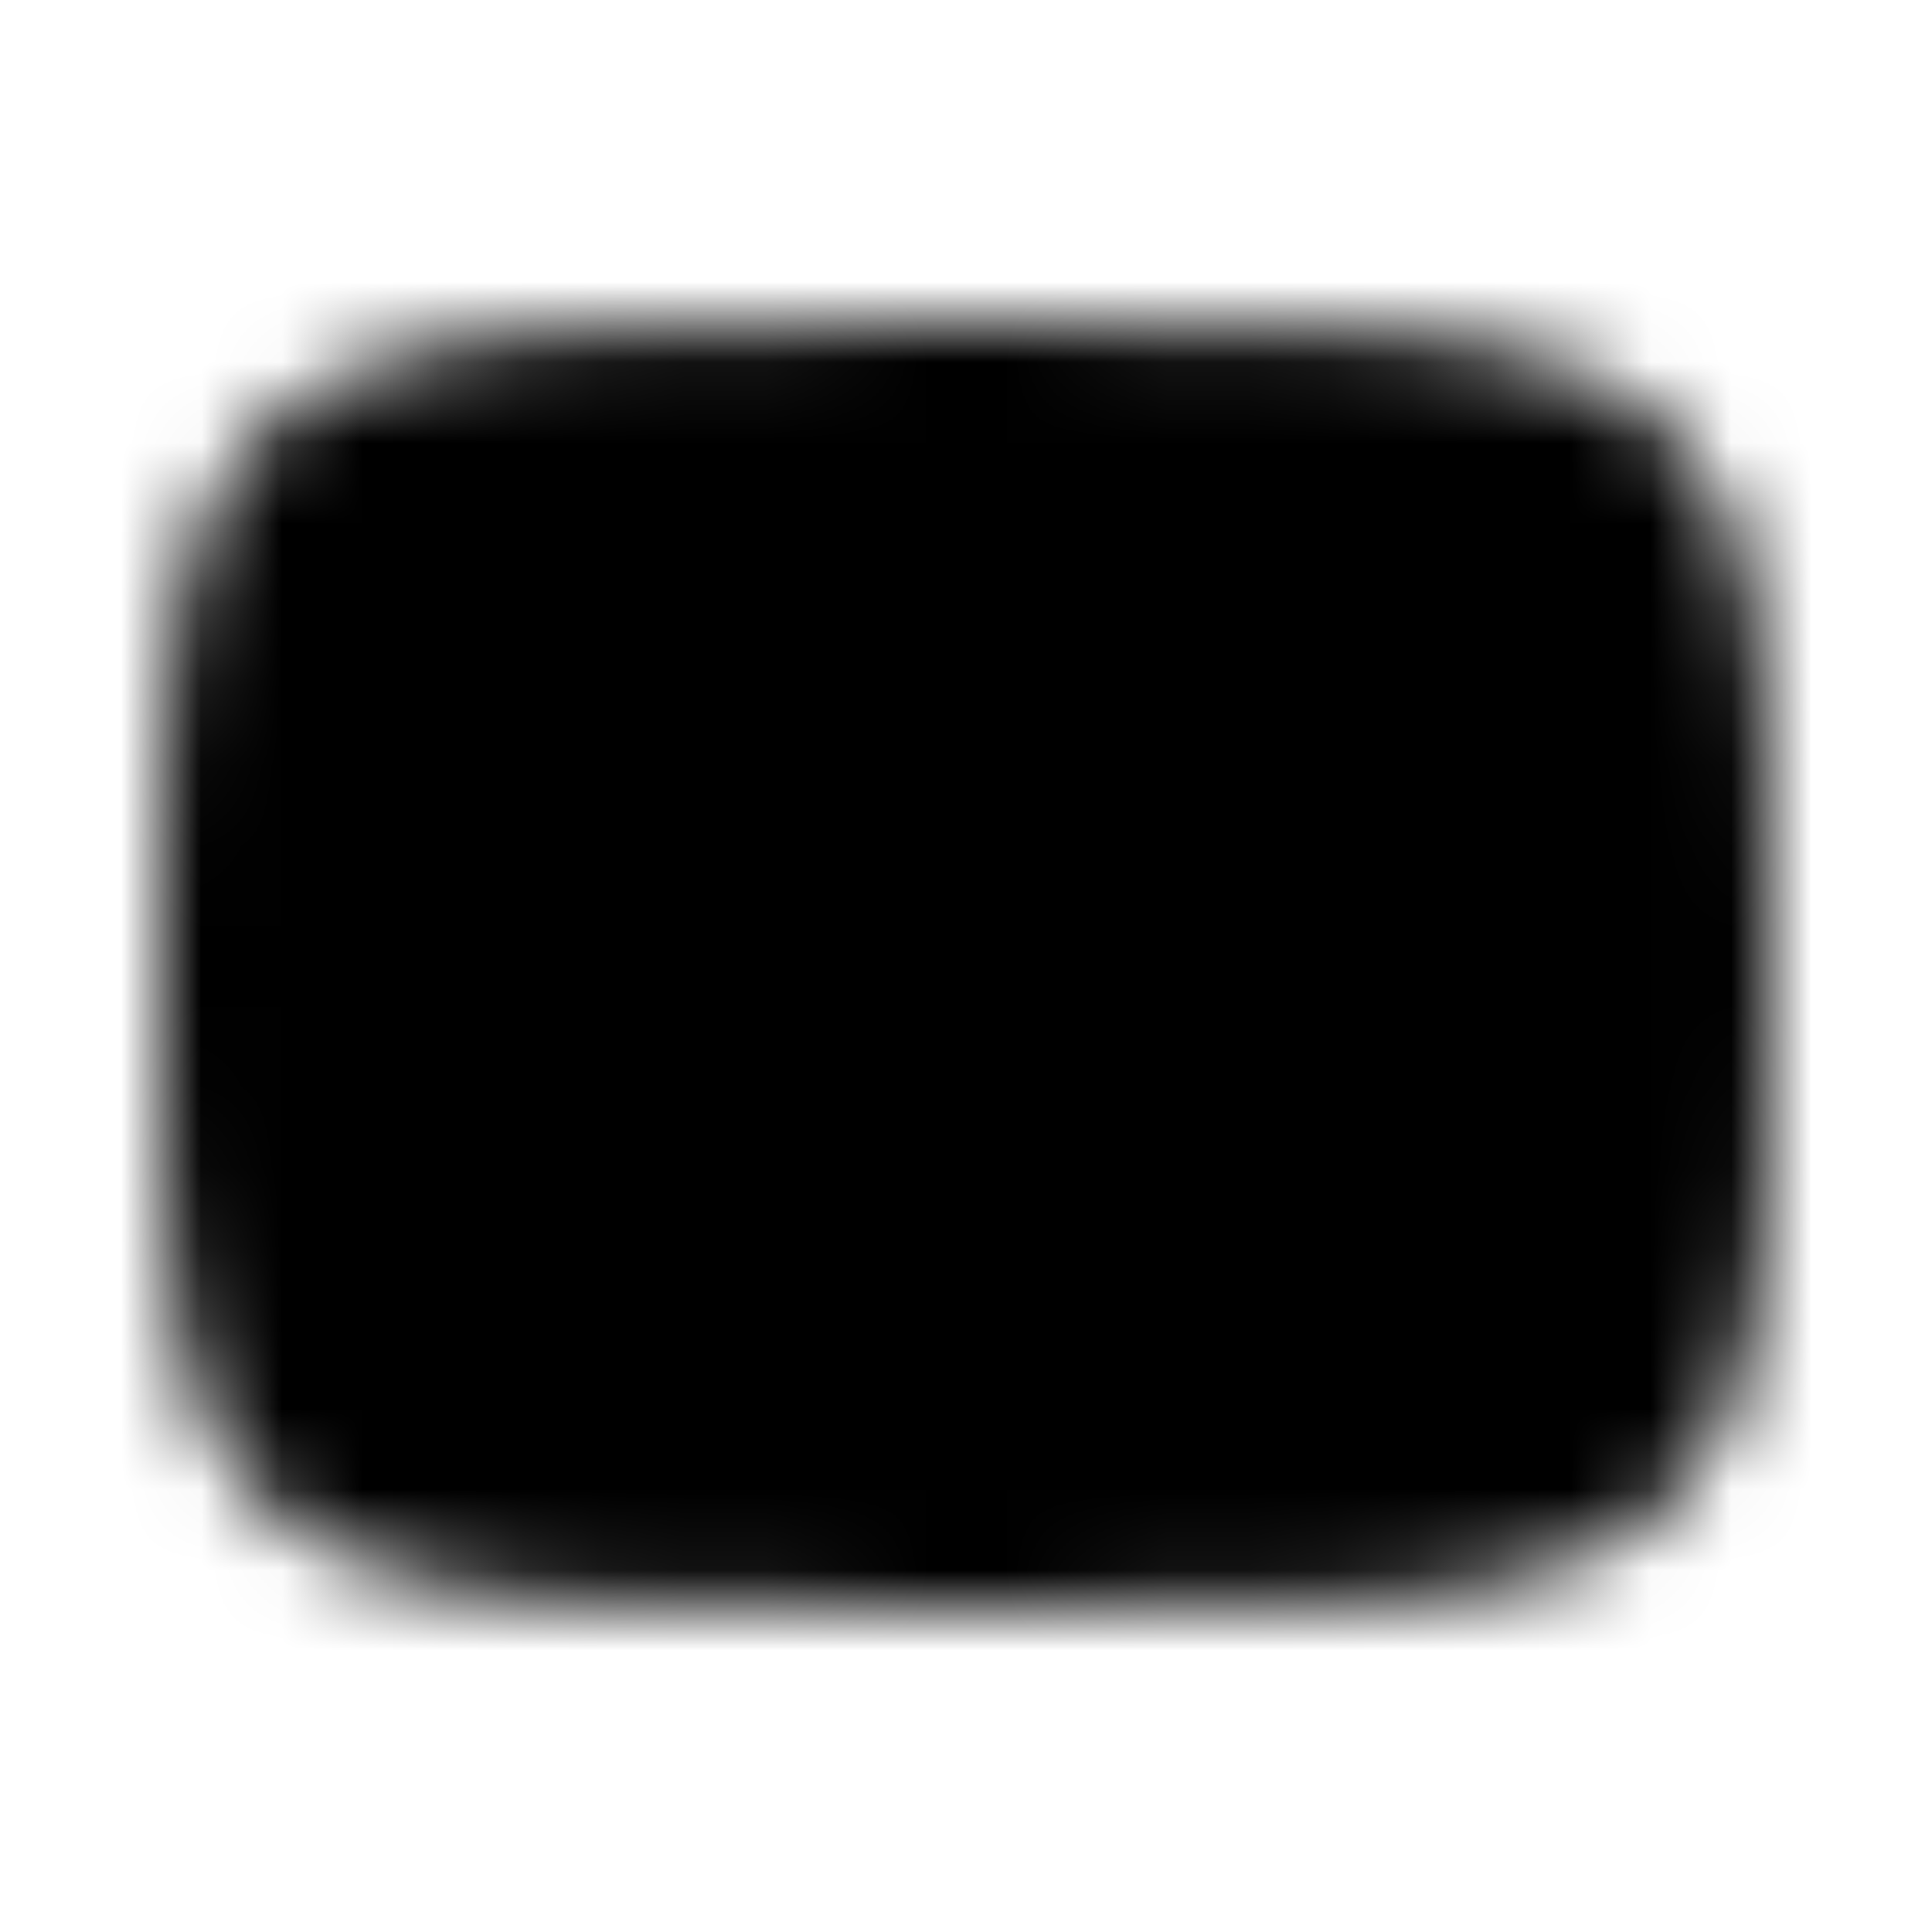 <svg width="24" height="24" viewBox="0 0 24 24" fill="none" xmlns="http://www.w3.org/2000/svg">
<mask id="mask0_2210_100763" style="mask-type:luminance" maskUnits="userSpaceOnUse" x="2" y="4" width="20" height="16">
<path d="M12 5C21 5 21 5 21 12C21 19 21 19 12 19C3 19 3 19 3 12C3 5 3 5 12 5Z" fill="white" stroke="white" stroke-width="2" stroke-linecap="round" stroke-linejoin="round"/>
<path d="M10 8.5L16 12L10 15.5V8.5Z" fill="black"/>
</mask>
<g mask="url(#mask0_2210_100763)">
<path d="M24 0H0V24H24V0Z" fill="black"/>
</g>
</svg>
